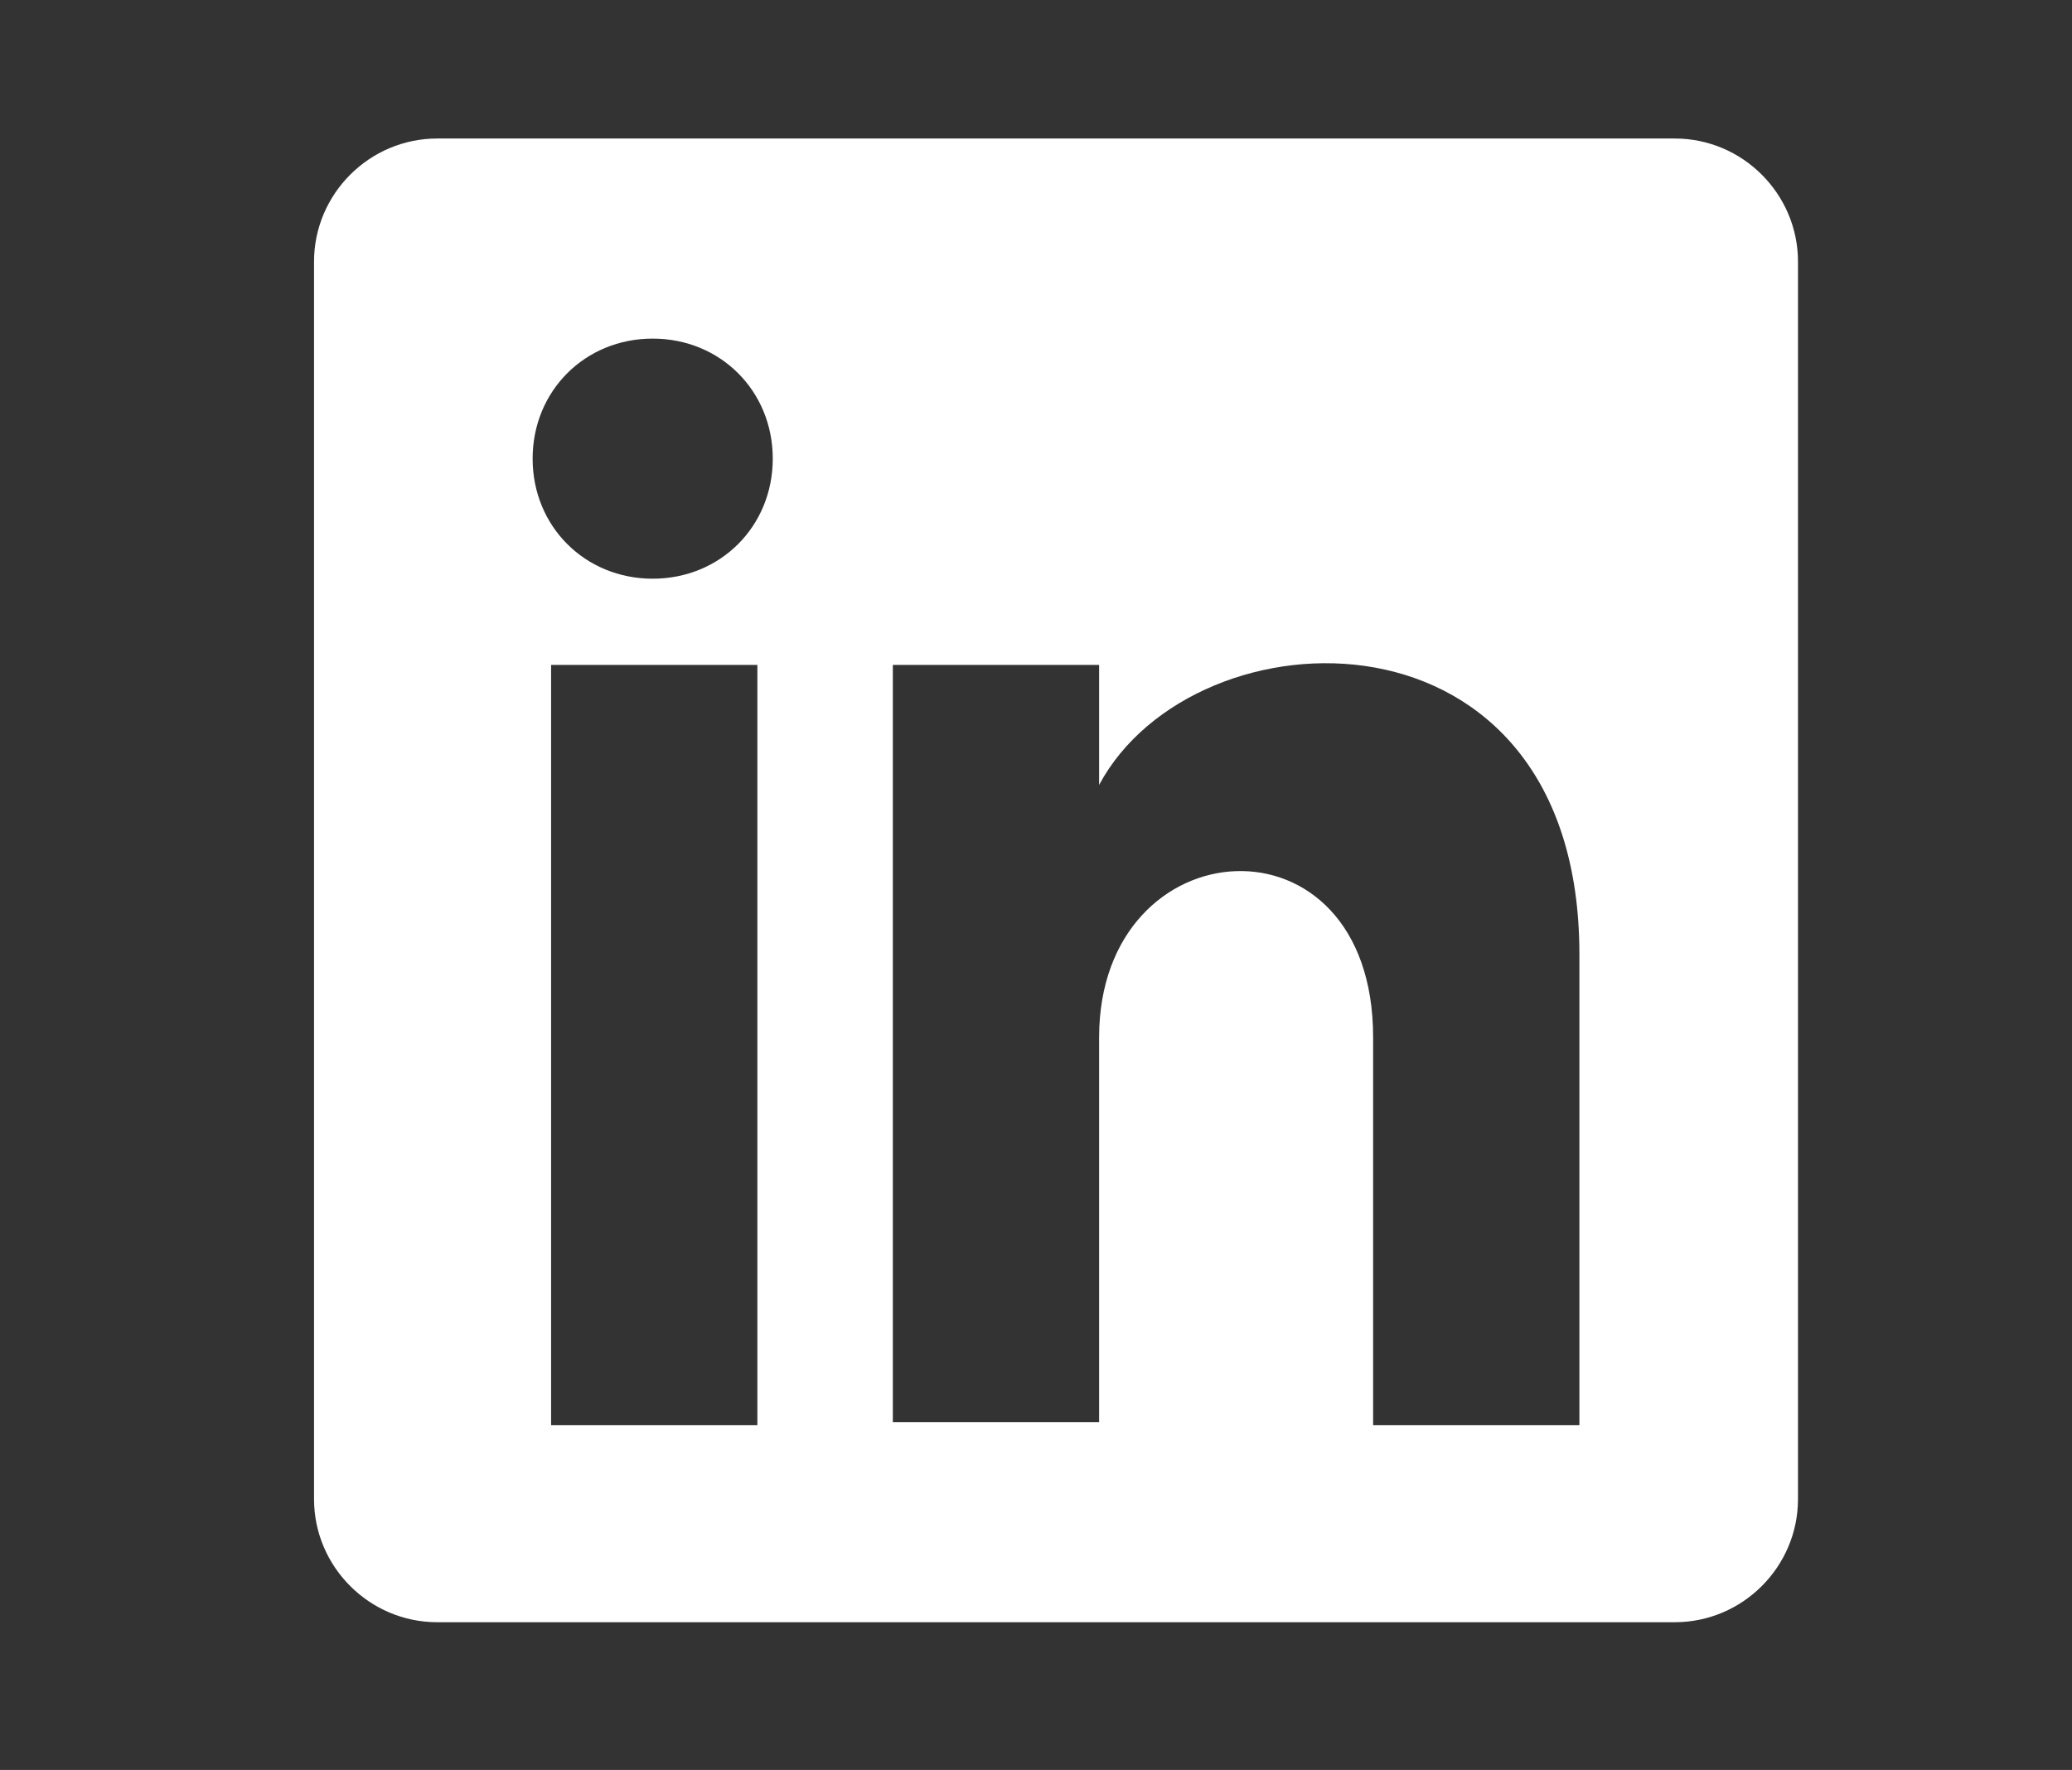 <?xml version="1.0" encoding="utf-8"?>
<!-- Generator: Adobe Illustrator 21.1.0, SVG Export Plug-In . SVG Version: 6.00 Build 0)  -->
<svg version="1.1" id="Layer_1" xmlns="http://www.w3.org/2000/svg" xmlns:xlink="http://www.w3.org/1999/xlink" x="0px" y="0px"
	 viewBox="0 0 67.3 57.5" style="enable-background:new 0 0 67.3 57.5;" xml:space="preserve">
<rect x="0" y="0" width="67.3" height="57.5" fill="#333333" stroke="none"/>
<style type="text/css">
	.st0{fill:#FFFFFF;}
</style>
<path class="st0" d="M54.4,4.5H14.2c-2.2,0-4,1.8-4,4v40.2c0,2.2,1.8,4,4,4h40.2c2.2,0,4-1.8,4-4V8.5C58.4,6.3,56.6,4.5,54.4,4.5z
	 M24.6,46.3h-6.7V21.6h6.7V46.3z M21.2,18.8c-2.2,0-3.9-1.7-3.9-3.9S19,11,21.2,11s3.9,1.7,3.9,3.9S23.4,18.8,21.2,18.8z M51.3,46.3
	h-6.7V33.7c0-7.5-8.9-6.9-8.9,0v12.5h-6.7V21.6h6.7v3.9c3.1-5.8,15.6-6.2,15.6,5.5V46.3z"/>
</svg>
